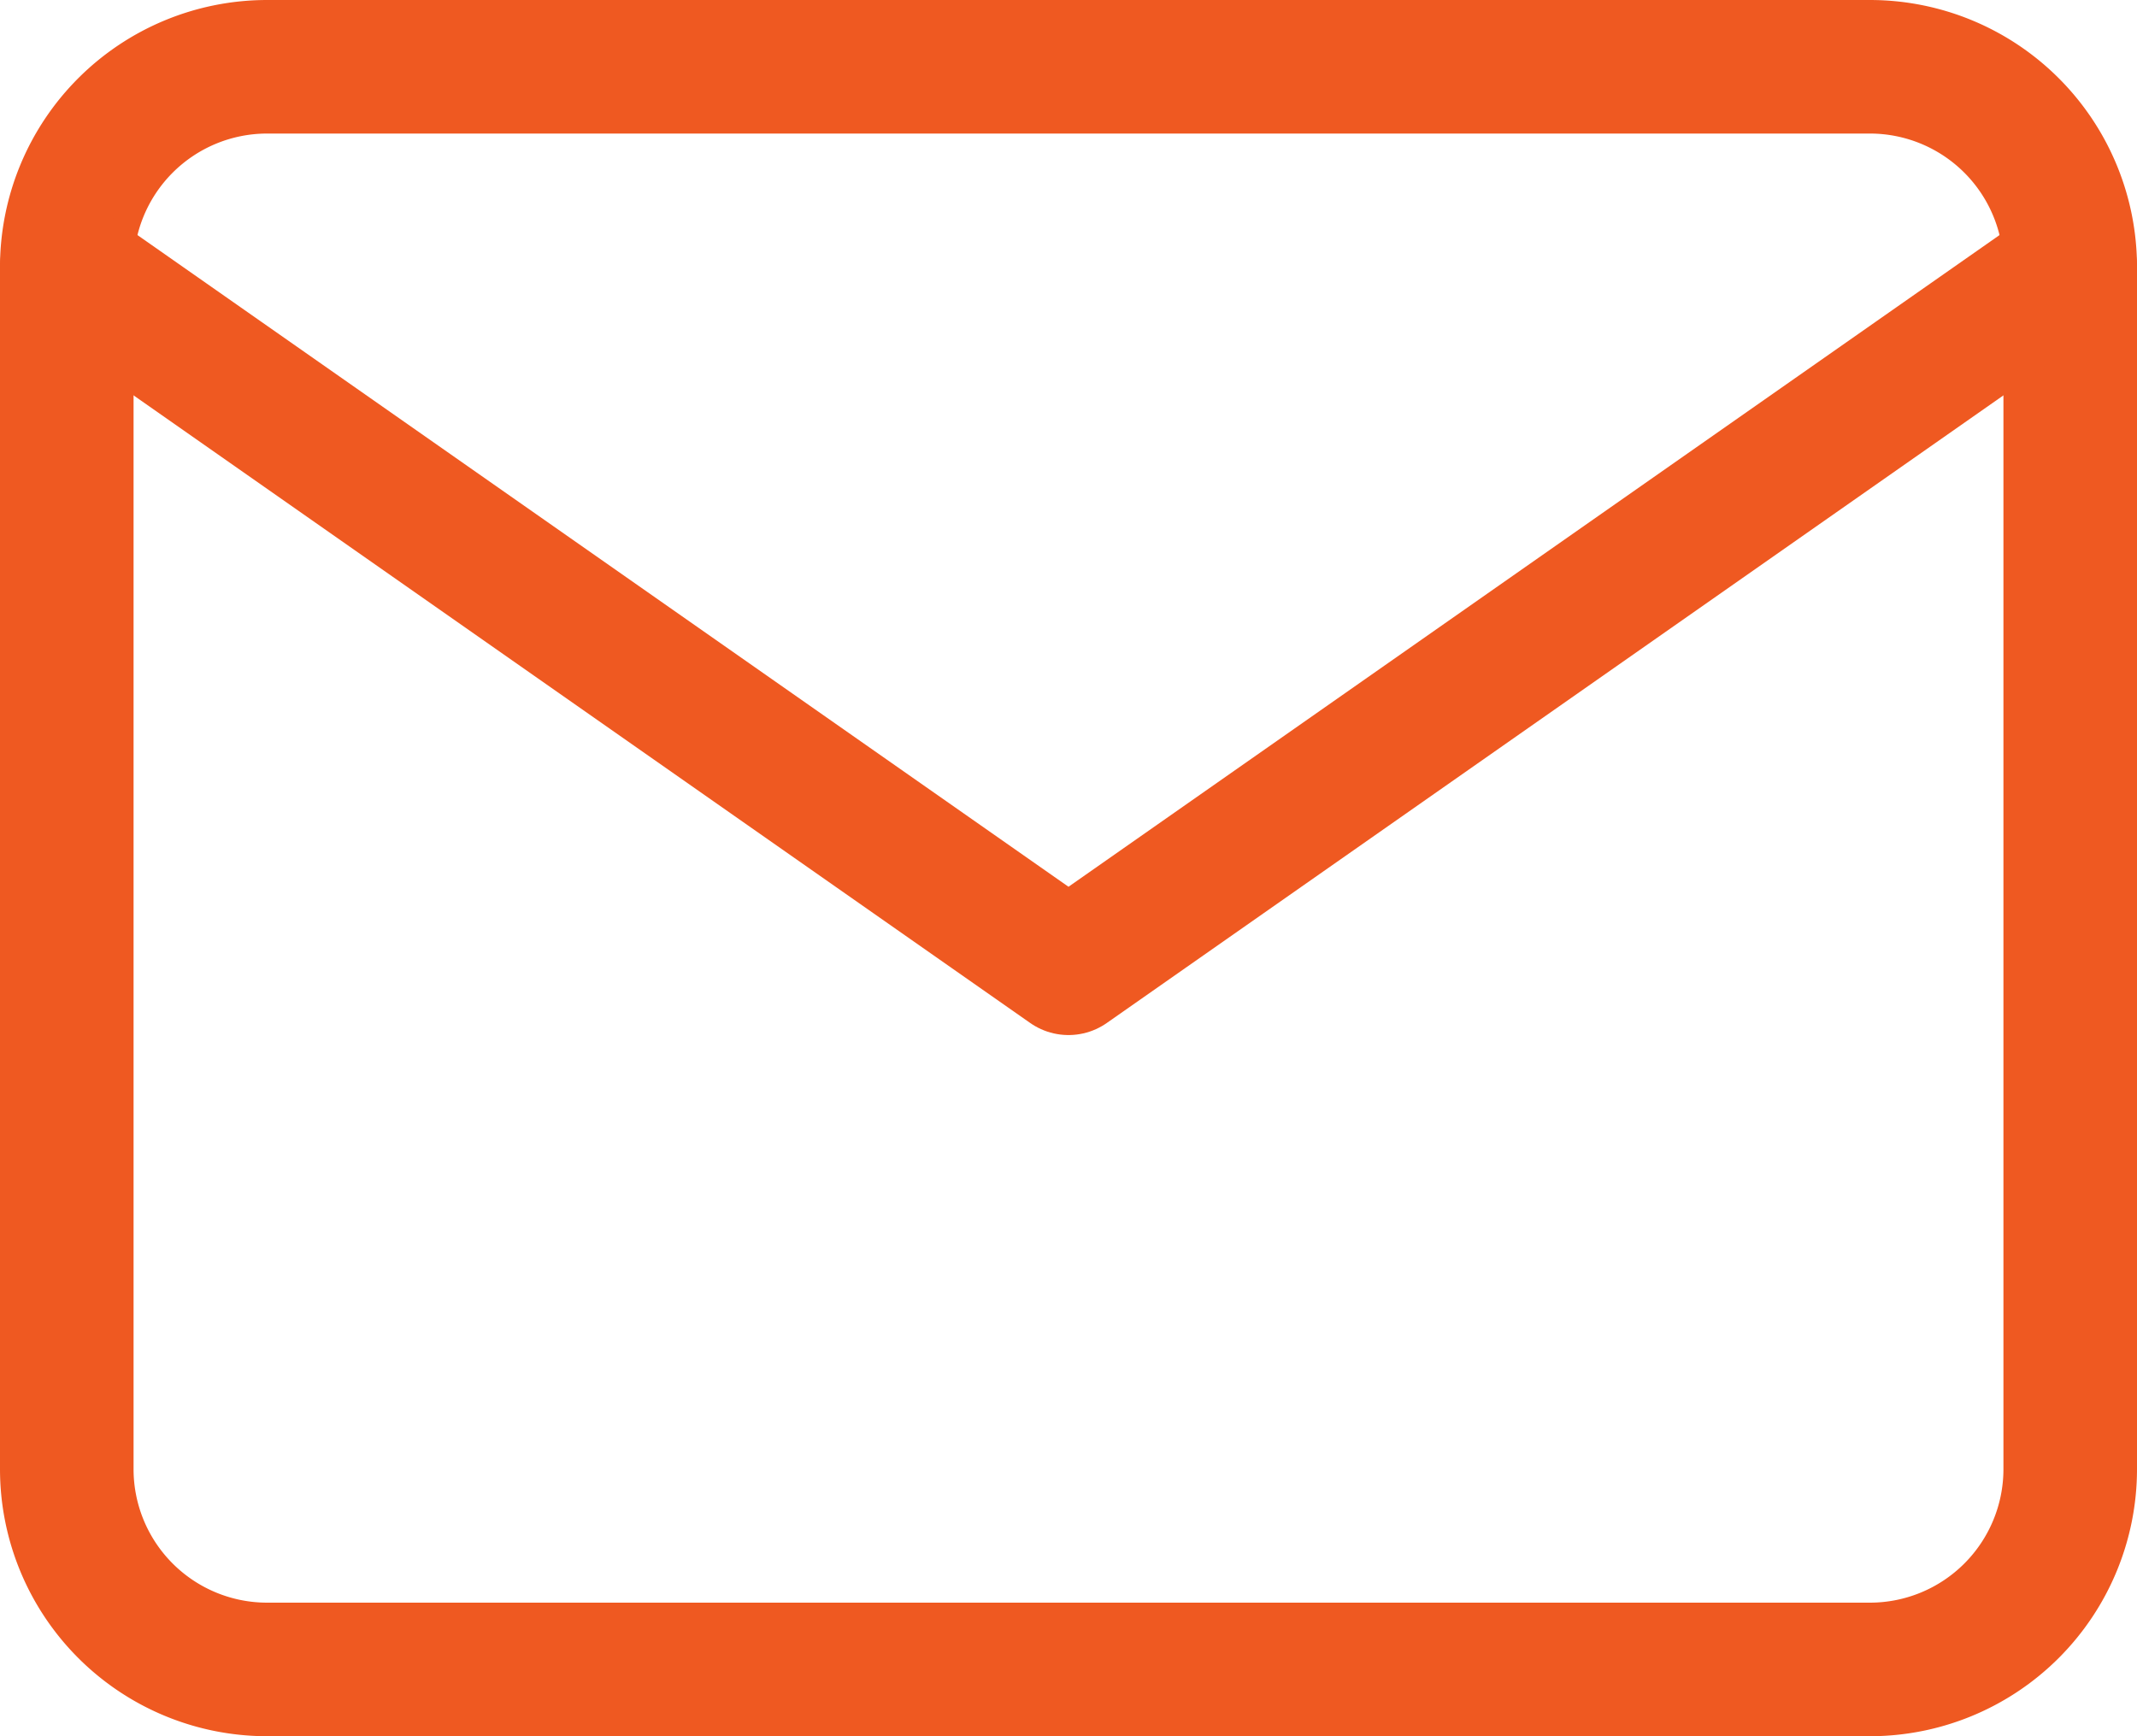 <svg id="Layer_1" data-name="Layer 1" xmlns="http://www.w3.org/2000/svg" viewBox="0 0 32 26"><defs><style>.cls-1{fill:none;stroke:#ef5921;stroke-linecap:round;stroke-linejoin:round;stroke-width:2px;}</style></defs><g id="Icon_feather-mail" data-name="Icon feather-mail"><path id="Path_37023" data-name="Path 37023" class="cls-1" d="M4,1H28a3,3,0,0,1,3,3V22a3,3,0,0,1-3,3H4a3,3,0,0,1-3-3V4A3,3,0,0,1,4,1Z"/><path id="Path_37024" data-name="Path 37024" class="cls-1" d="M31,4,16,14.5,1,4"/></g></svg>